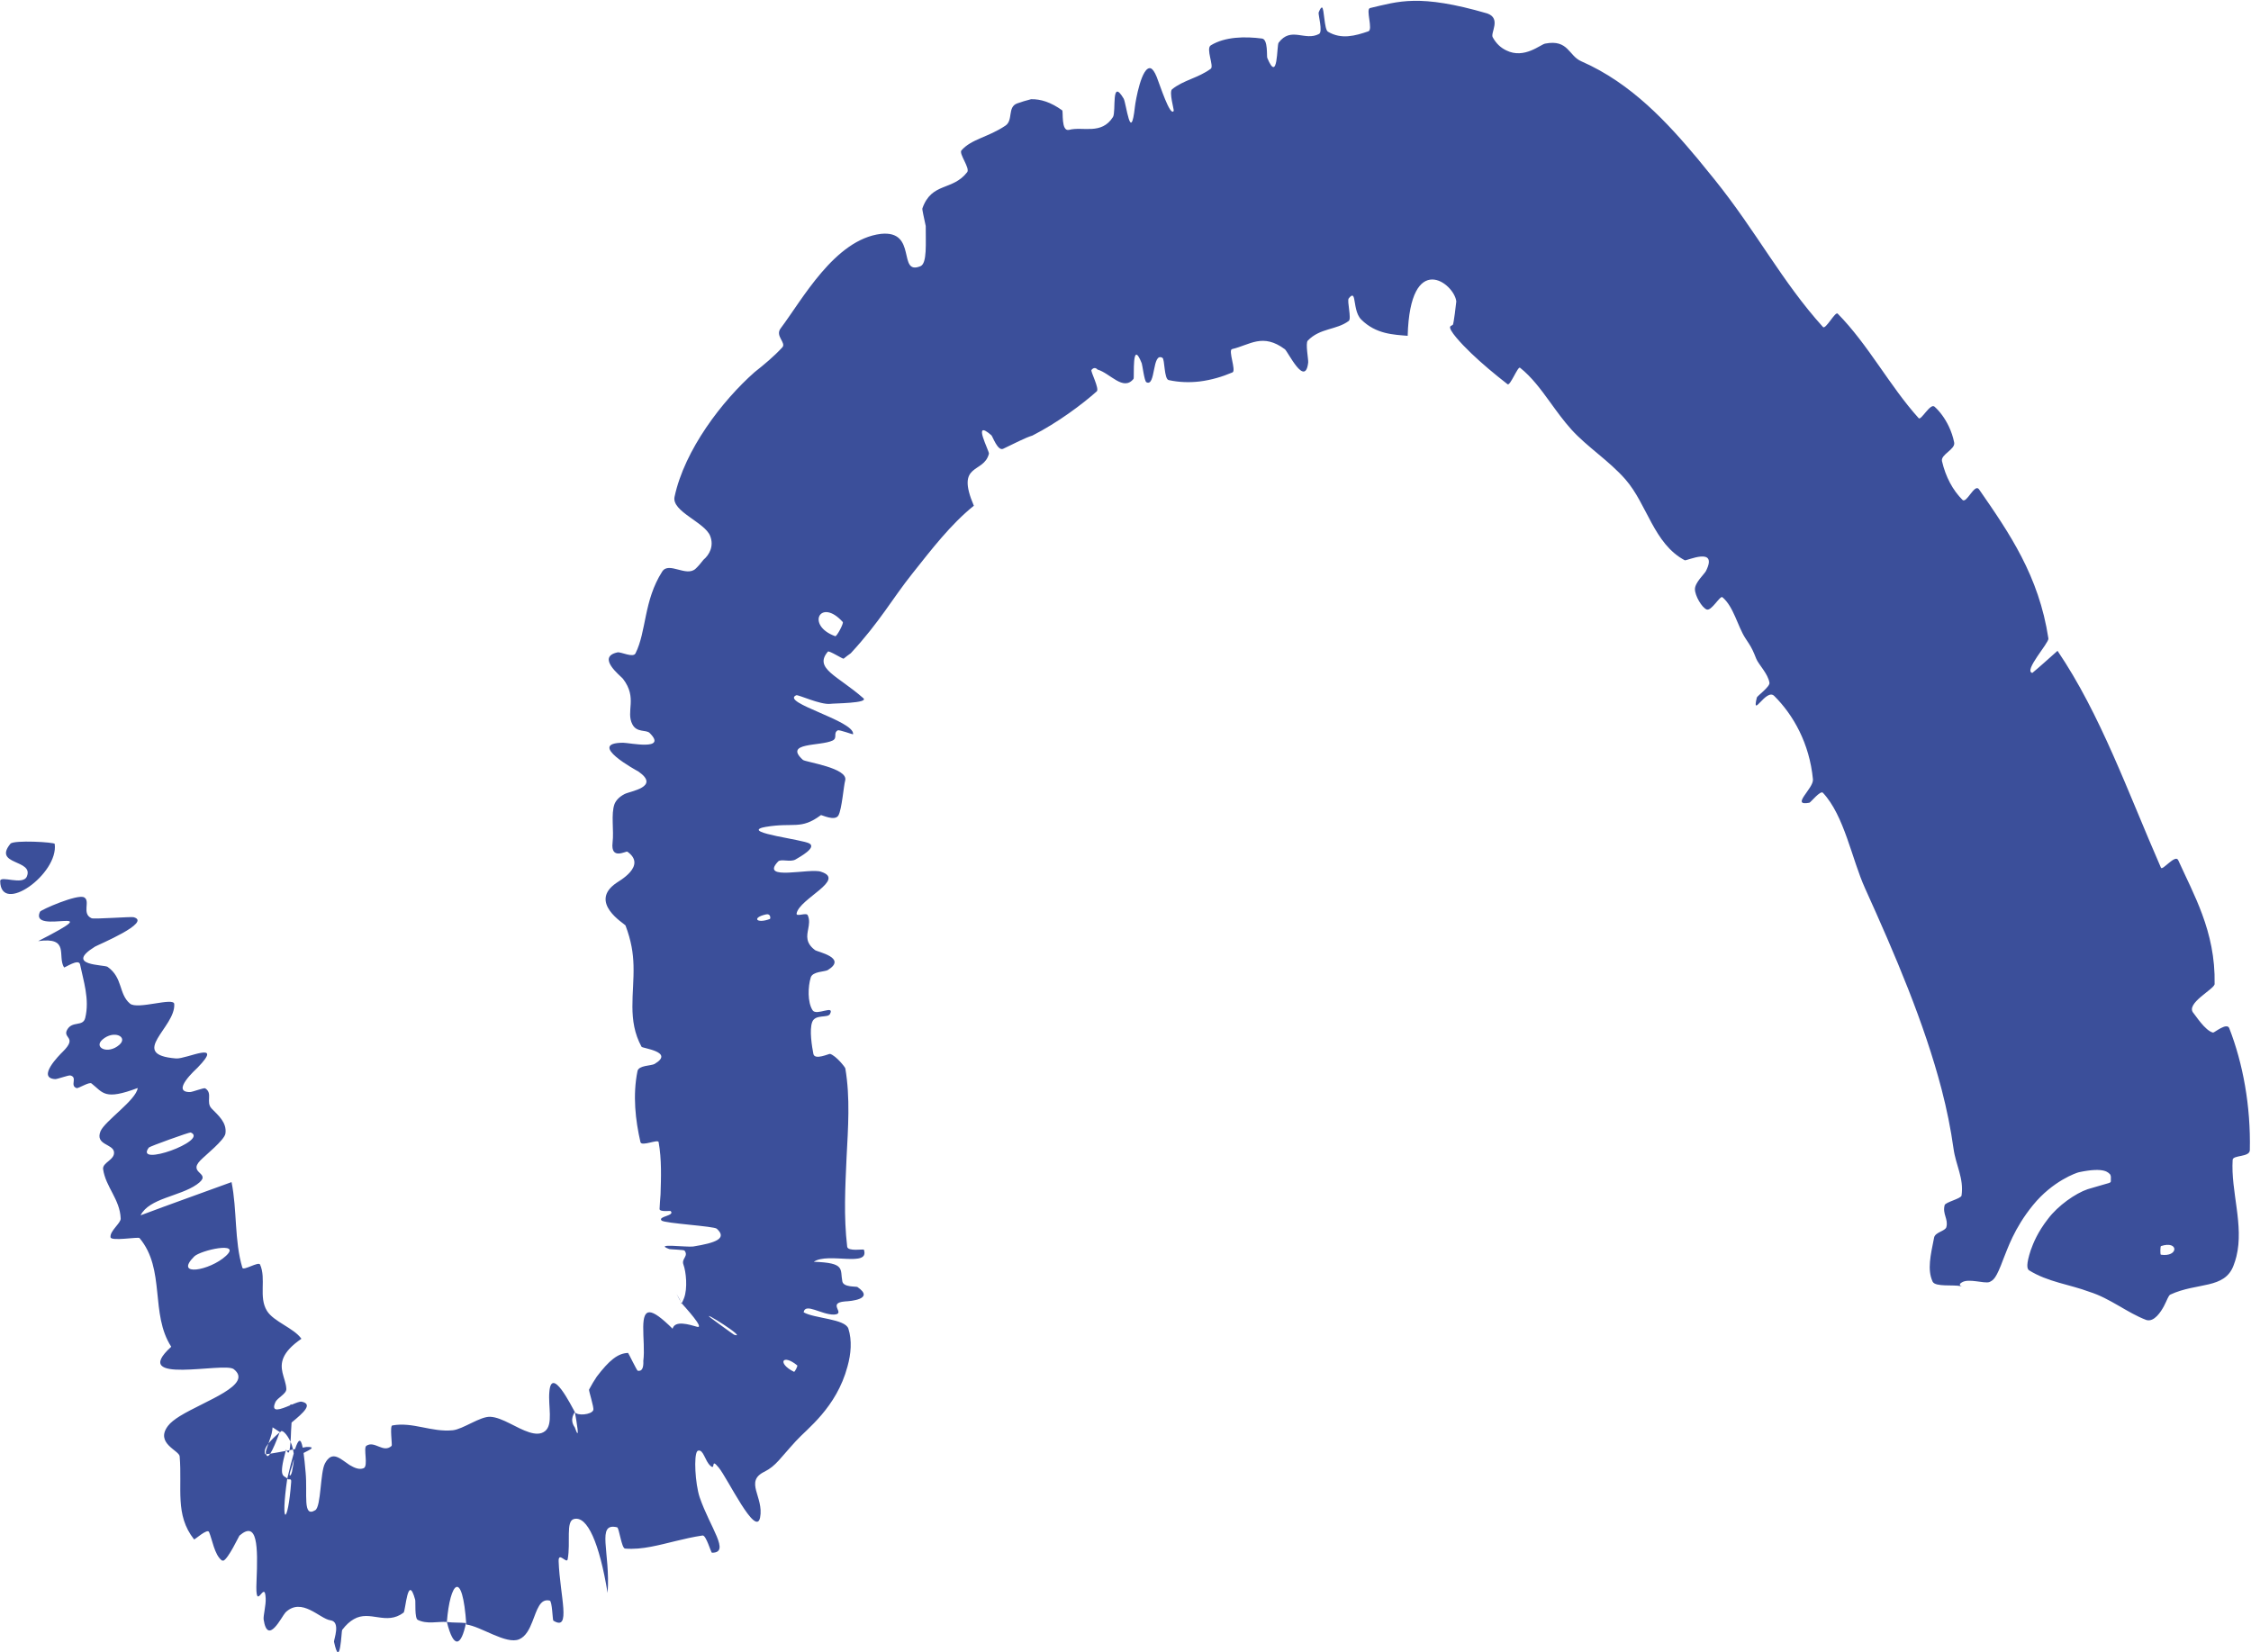 <svg width="1990" height="1461" viewBox="0 0 1990 1461" fill="none" xmlns="http://www.w3.org/2000/svg">
<g filter="url(#filter0_fn_75_85)">
<path d="M1211.11 7.143C1236.34 1.27 1254.43 -5.652 1314.82 11.891C1327.41 16.334 1317.43 29.131 1319.63 32.929C1322.85 38.759 1326.9 42.302 1331.65 44.57C1347.62 52.522 1362.05 39.1 1366.11 38.537C1386.55 34.59 1386.69 49.381 1397.99 54.212C1442.55 73.696 1474.57 109.04 1500.84 140.412C1506.01 146.653 1511 152.824 1515.76 158.737C1552.87 204.855 1575.29 248.967 1611.6 289.131C1613.9 291.724 1622.42 275.194 1624.57 277.28C1651.72 304.824 1670.47 341.23 1696.21 369.736C1698.3 372.103 1706.49 356.142 1710.24 359.574C1714.97 363.841 1719.37 369.786 1722.75 376.793C1724.9 381.287 1726.6 386.196 1727.59 391.257C1728.8 397.425 1715.44 401.796 1716.83 407.762C1720.05 421.715 1726.37 433.383 1734.91 441.967C1738.59 445.622 1745.68 426.991 1749.58 432.685C1776.21 471.124 1802.48 508.986 1810.9 564.578C1811.48 568.402 1788.61 593.34 1796.68 594.98C1803.69 589.214 1811.63 581.882 1818.96 575.439C1857.03 631.699 1880.83 699.598 1910.4 767.228C1911.67 770.132 1923.13 754.951 1925.67 760.564C1932.73 776.205 1940.58 791.375 1946.86 808.439C1953.53 826.563 1958.3 846.545 1957.83 870.041C1957.75 874.582 1931.55 887.293 1939.17 895.761C1940.54 897.139 1949.47 911.49 1956.49 913.004C1957.53 913.16 1968.65 903.776 1970.76 909.062C1982.87 940.157 1989.85 977.888 1988.96 1017.03C1988.77 1023.3 1974.06 1021.12 1973.78 1025.5C1972.04 1053.42 1983.91 1083.25 1977.09 1110.98C1976.45 1113.57 1975.64 1116.1 1974.64 1118.74C1966.78 1140.1 1942.48 1133.59 1918.63 1144.67C1916.91 1145.58 1915.88 1149.45 1913.03 1154.84C1910.43 1159.69 1904.4 1169.27 1897.43 1167.1C1880.71 1160.8 1865.25 1147.82 1847.19 1142.22C1829.47 1135.55 1810.47 1133.62 1793.59 1123.05C1791.98 1121.58 1791.17 1118.02 1795.26 1105.44C1797.58 1098.96 1801.41 1089.4 1810.53 1077.71C1819.34 1065.95 1834.81 1055.15 1845.58 1051.48C1867.95 1044.67 1865.95 1046.6 1866.1 1043.34C1865.92 1042.05 1866.63 1040.43 1865.47 1038.38C1863.88 1036.98 1860.97 1031.55 1837.94 1036.44C1835.84 1036.87 1814.76 1044.04 1797.22 1065.6C1780.33 1086.37 1774.75 1104.41 1771.15 1112.99C1764.61 1130.7 1762.34 1131.81 1758.72 1133.57C1754.1 1135.15 1740.31 1130 1734.32 1133.9C1728.4 1137.41 1740.24 1138.29 1733.42 1137.15C1726.63 1135.75 1711.25 1137.99 1708.63 1133.36C1708.58 1133.26 1708.53 1133.16 1708.49 1133.06C1703.7 1122.55 1706.68 1110.12 1709.85 1094.19C1710.85 1089.41 1719.69 1088.58 1720.69 1084.97C1722.58 1077.72 1717.07 1073.53 1719.17 1065.55C1719.9 1062.87 1733.66 1059.86 1734.1 1057.09C1736.3 1041.61 1729.03 1030.46 1726.98 1015.36C1724.58 998.075 1721.03 980.713 1716.5 963.23C1701.15 904.444 1675.65 844.721 1648.7 785.191C1637.16 759.718 1630.5 721.203 1611.54 700.945C1609.32 698.596 1600.69 709.543 1599.57 709.766C1582.37 713.045 1603.5 697.129 1602.74 689.099C1599.71 657.328 1585.37 632.071 1568.5 615.322C1561.29 608.222 1548.38 636.264 1553.14 616.725C1553.45 615.384 1564.79 607.212 1564.29 603.726C1563.12 595.789 1554.62 587.457 1552.64 582.518C1549.88 575.503 1548.58 572.944 1546.2 569.181C1545.29 567.749 1544.23 566.144 1542.87 564.081C1536.16 553.653 1532.57 536.301 1522.71 528.049C1520.6 526.349 1513.02 540.585 1508.76 538.88C1504.52 537.181 1498.46 526.809 1498.41 521C1498.31 515.122 1506.86 507.492 1508.16 504.866C1519.25 482.743 1490.95 496.113 1489.42 495.387C1461.93 480.74 1456.22 445.905 1436.97 423.883C1422.41 407.301 1403.15 395.188 1389.23 379.821C1382.2 372.009 1376.23 363.675 1370.28 355.458C1362.12 344.217 1354.16 333.393 1343.78 325.131C1341.9 323.617 1335.04 341.506 1332.77 339.74C1321.08 330.631 1310.06 321.417 1300.36 312.093C1295.55 307.467 1291.08 302.828 1287.42 298.461C1285.61 296.288 1284.03 294.207 1282.95 292.333C1281.98 290.482 1281.14 288.81 1283.1 287.904C1283.65 287.696 1284.09 287.427 1284.42 287.109C1285.2 285.924 1287.24 268.884 1287.44 266.519C1285.71 250.488 1246.55 220.694 1244.46 296.923C1232.14 295.871 1216.5 295.537 1203.45 282.577C1198.46 277.616 1198.2 268.596 1197.12 264.094C1196.43 261.021 1195.38 260.031 1192.32 263.888C1190.64 266.014 1195.02 281.794 1192.38 283.753C1181.35 291.984 1167.18 289.816 1156.15 301.149C1153.92 303.492 1156.8 317.786 1156.5 320.562C1153.87 343.072 1138.53 310.756 1135.9 308.801C1116.24 294.215 1105.1 304.927 1089.21 308.663C1085.5 309.527 1093.05 327.732 1089.61 329.256C1080.45 333.154 1070.93 335.954 1060.68 337.271C1051.49 338.357 1042.26 338.048 1033.17 336.055C1029.04 335.114 1029.79 317.692 1027.67 316.402C1018.3 310.952 1021.95 342.515 1013.46 337.935C1011.66 337.018 1009.94 322.719 1009.37 321.259C1000.32 298.402 1002.99 333.872 1002.11 334.96C993.071 346.275 981.454 329.945 970.219 326.734C968.767 324.994 966.639 324.857 964.875 327.165C964.028 328.368 972.119 343.76 969.61 346.018C956.914 357.341 935.061 373.745 912.664 385.13C906.468 386.963 896.685 392.161 886.902 396.777C882.053 399.142 877.567 385.92 876.467 384.889C858.772 369.402 874.73 398.822 874.262 401.148C869.775 419.195 844.511 408.716 860.93 447.169C840.626 463.484 823.807 485.432 806.654 507.018C788.638 529.566 777.926 549.674 752.091 577.616C750.148 578.932 748.028 580.593 745.805 582.393C745.263 582.896 732.969 574.97 731.914 576.127C719.191 591.066 740.445 597.317 763.107 617.211C768.882 621.869 736.422 621.82 733.976 622.329C725.066 623.254 705.737 614.039 703.922 614.712C689.514 621.205 755.951 637.397 754.161 649.216C753.988 649.576 741.999 645.013 740.627 645.758C736.315 648.126 740.717 652.492 736.046 654.773C725.266 659.952 692.41 656.171 709.845 671.889C712.124 673.861 750.306 679.002 747.173 690.166C745.874 694.594 744.281 715.427 741.22 720.951C738.15 726.429 726.304 720.366 725.727 720.694C707.873 734.025 701.769 726.893 676.933 731.117C675.738 731.323 674.734 731.537 673.907 731.756C657.586 736.438 709.829 742.299 715.667 745.834C721.737 749.573 707.812 757.272 703.165 760.006C698.463 762.514 690.61 759.203 687.953 761.65C671.001 779.548 716.673 767.089 725.963 770.829C748.096 777.966 706.902 794.423 704.254 807.561C703.539 811.043 712.818 806.522 714.066 809.173C715.991 813.45 715.221 817.415 714.47 821.524C713.307 827.622 712.148 833.688 720.473 840.018C722.724 841.766 749.432 846.798 731.82 857.704C729.278 859.263 718.425 858.823 716.749 864.228C714.235 872.351 713.782 886.131 718.382 893.266C721.784 898.54 738.108 887.988 733.769 896.539C731.83 900.348 720.893 896.532 718.092 903.493C715.288 910.423 717.903 925.954 719.076 931.833C720.255 937.696 732.892 931.537 733.843 931.82C739.298 933.601 747.189 943.645 747.312 944.656C751.738 970.726 749.744 997.229 748.4 1023.59C747.256 1049.85 745.778 1075.22 748.958 1102.29C749.438 1106.7 763.503 1104.26 763.72 1104.93C769.112 1121.02 732.298 1106.92 719.42 1115.63C747.852 1116.58 742.515 1122.16 744.677 1133.04C745.72 1138.3 756.901 1137.3 757.979 1137.92C773.769 1148.74 751.617 1150.48 747.11 1150.68C730.449 1152.03 748.521 1161.71 737.316 1162.32C726.24 1162.58 711.78 1151.51 710.467 1160.32C719.922 1165.81 747.172 1166.02 750.017 1174.76C753.351 1185.21 752.337 1197.12 749.215 1208.25C739.458 1244.82 713.132 1263.56 703.718 1274.05C689.339 1289.69 686.194 1295.87 676.005 1301.16C657.671 1309.87 675.483 1323.46 671.971 1341.75C668.315 1359.92 643.065 1306.79 635.388 1297.6C627.82 1288.3 633.047 1300.38 628.065 1296.05C623.11 1291.69 622.002 1281.46 617.24 1282.62C616.931 1282.69 616.649 1282.88 616.393 1283.17C613.245 1286.93 614.549 1311.64 618.489 1323.72C627.775 1350.87 646.064 1372.97 629.415 1372.89C628.485 1372.83 624.304 1357.22 621.107 1357.65C604.487 1360.12 590.001 1364.85 575.384 1367.6C567.866 1369.03 560.257 1369.86 552.549 1369.21C549.419 1368.91 547.381 1350.8 545.555 1350.41C526.781 1345.87 539.8 1372.45 537.154 1408.44C529.898 1364.4 519.248 1339.83 507.301 1343.11C500.007 1345.04 504.614 1363.79 501.855 1378.65C501.004 1383.14 493.466 1371.32 493.872 1380.59C494.998 1410.96 505.308 1442.94 489.174 1432.92C488.481 1432.42 488.21 1415.75 485.986 1415.22C477.29 1413.08 474.716 1423.58 470.683 1433.75C468.078 1440.41 464.809 1446.92 459.038 1449.39C447.502 1454.35 425.351 1438.03 412.243 1436.36C408.841 1386.11 397.821 1398.94 395.052 1434.11C386.587 1433.55 377.634 1436.35 369.294 1432.24C366.435 1430.84 367.495 1416.11 367.062 1414.56C360.458 1390.31 358.574 1424.35 356.817 1425.82C341.318 1437.55 327.164 1423.24 312.794 1431.63C309.4 1433.52 306.009 1436.52 302.449 1441.19C301.84 1442.1 300.804 1477.19 295.282 1451.61C294.995 1449.84 301.46 1433.92 292.2 1432.65C282.622 1431.38 266.801 1411.77 252.388 1425.67C249.134 1429.12 236.623 1455.54 233.066 1431.89C232.651 1428.7 235.201 1419.11 234.877 1413.31C234.169 1394.9 225.376 1428.68 226.784 1398.03C228.09 1367.27 227.713 1343.89 211.68 1357.76C211.261 1358.13 201.845 1378.27 197.404 1379.97C197.341 1379.94 197.169 1379.81 197.108 1379.77C196.65 1379.9 196.256 1379.85 195.946 1379.57C189.555 1374.56 187.667 1361.18 184.79 1354.54C183.284 1351.23 172.056 1361.56 171.579 1361.11C154.379 1339.41 161.217 1315.97 158.834 1287.66C158.422 1282.37 136.898 1276.18 148.471 1260.78C150.631 1257.89 154.371 1254.99 158.986 1252.1C181.434 1238.31 224.294 1224.46 206.636 1210.57C198.143 1203.95 113.48 1225.18 151.392 1190.76C132.477 1161.63 146.553 1122.29 123.322 1094.66C122.292 1093.43 98.29 1097.68 97.726 1093.98C96.923 1088.44 106.919 1081.46 106.701 1077.41C106.061 1060.37 93.43 1049.58 91.157 1033.8C90.277 1027.84 101.815 1025.56 100.759 1018.41C99.7 1011.3 84.049 1012.41 88.814 1000.32C92.485 991.271 120.504 972.587 121.741 961.99C92.317 973.024 91.35 966.273 80.874 957.937C78.843 956.327 69.194 962.626 67.706 962.067C61.428 959.891 68.938 952.648 62.252 950.89C60.642 950.45 50.606 954.275 48.724 954.132C32.336 953.068 52.189 933.146 55.661 929.74C68.812 916.658 54.931 918.178 59.461 910.318C63.985 902.437 73.341 908.014 75.33 900.076C79.419 883.556 73.621 866.73 70.765 852.687C69.561 847.101 57.083 856.019 56.597 855.341C50.476 845.25 61.945 828.193 33.769 832.106C100.827 797.731 25.432 827.771 35.337 806.146C36.146 804.429 68.363 790.293 74.33 793.4C80.293 796.508 71.884 807.886 80.987 811.891C83.129 812.849 115.893 810.395 118.05 810.956C134.892 815.354 86.503 835.449 83.953 837.005C56.491 854.02 92.134 852.789 95.119 854.881C108.813 864.555 104.743 878.798 114.923 887.375C121.514 892.965 153.605 881.445 154.036 887.685C155.479 908.383 112.633 932.442 155.628 935.86C164.799 936.59 198.727 919.244 174.713 943.934C173.191 945.458 150.657 965.696 167.972 965.573C170.155 965.554 180.305 961.59 181.399 962.255C188.528 966.777 181.542 974.484 187.171 980.225C192.823 986.058 200.705 992.494 199.3 1002.23C198.468 1008.08 181.095 1021.8 177.067 1026.08C165.398 1038.15 189.006 1036.74 173.903 1047.34C158.713 1057.95 132.04 1059.32 124.275 1074.56C150.738 1064.63 178.025 1054.95 204.696 1045.19C209.696 1069.79 207.086 1097.17 214.275 1120.92C215.188 1123.83 228.58 1115.13 229.919 1118.09C235.565 1130.83 228.446 1146.69 235.983 1158.99C241.91 1168.64 259.846 1174.22 266.468 1183.71C248.727 1195.87 247.872 1205.3 249.742 1213.61C250.908 1218.76 252.956 1223.25 253.13 1228.1C253.271 1232.53 245.23 1235.76 243.427 1239.84C239.107 1249.64 248.144 1246.04 256.36 1242.61C256.991 1241.48 257.419 1241.39 257.701 1242.05C261.615 1240.42 265.154 1239 266.711 1239.34C276.806 1241.42 268.516 1248.96 257.76 1257.78C257.465 1262.95 257.114 1268.09 257.088 1270.99C257.014 1272.4 256.935 1273.66 256.851 1274.81C253.815 1268.08 248.864 1262.91 247.779 1266.45L247.479 1266.25C247.4 1266.32 247.321 1266.39 247.242 1266.46C247.279 1266.36 247.315 1266.27 247.351 1266.17L240.977 1262C240.9 1263.31 240.642 1265.1 240.177 1267.48C239.919 1268.81 238.593 1272.65 237.338 1276.28C234.619 1279.77 233.287 1282.99 234.407 1285.67C234.44 1285.76 234.741 1285.79 235.264 1285.76C235.952 1288.32 237.24 1287.77 238.87 1285.32C242.358 1284.79 247.455 1283.85 252.569 1282.88C245.94 1307.17 250.829 1304.2 253.98 1307.24C247.708 1349.99 254.554 1348.86 257.421 1310.23C257.756 1306.03 254.39 1309.37 253.98 1307.24C256.185 1298.03 258.044 1290.64 259.639 1285.18C259.515 1284.05 259.326 1282.86 259.055 1281.63C259.662 1281.51 260.259 1281.4 260.843 1281.28C263.893 1272.03 265.891 1271.28 267.599 1279.97C269.376 1279.63 270.588 1279.41 270.949 1279.37C279.661 1279.17 274.343 1281.6 268.374 1284.69C268.988 1289.06 269.578 1294.77 270.183 1301.89C271.986 1320.81 267.268 1342.33 278.735 1335.26C283.923 1331.98 283.03 1301.99 287.251 1294C293.66 1281.8 300.986 1290.07 308.997 1295.3C313.365 1297.89 317.678 1299.77 321.554 1298.1C325.773 1296.26 321.024 1280.14 323.888 1278.32C331.377 1273.43 338.747 1285.24 346.248 1278.38C346.919 1277.73 344.42 1260.75 346.803 1260.35C364.87 1256.98 381.377 1266.47 400.193 1264.61C409.315 1263.72 424.48 1252.22 433.501 1252.7C438.822 1252.97 444.722 1255.57 450.622 1258.53C462.23 1264.35 474.443 1271.35 481.918 1265.31C489.207 1259.42 484.526 1243.11 485.642 1230.83C487.369 1207.17 505.101 1243.08 508.182 1248.45C509.994 1252.1 523.091 1250.95 524.515 1246.73C525.314 1244.47 520.304 1229.48 520.765 1228.61C522.998 1224.43 525.251 1220.62 527.596 1217.16C538.57 1202.8 546.137 1196.52 555.259 1196.23C555.558 1196.38 563.086 1211.85 563.734 1211.97C567.8 1212.83 569.014 1208.94 568.725 1203.23C569.918 1194.4 568.551 1182.75 568.655 1173.17C568.867 1156.09 574.871 1155.34 594.603 1174.81C596.694 1167.18 609.012 1171.06 616.366 1173.14C623.175 1174.87 606.005 1156.13 602.644 1152.33C603.416 1150.87 604.114 1149.38 604.703 1147.82C608.014 1139.18 606.557 1124.42 604.144 1117.99C602.279 1112.76 609.021 1110.74 605.113 1105.7C604.587 1105.04 592.153 1104.62 591.685 1104.4C577.041 1098.94 607.281 1102.94 612.747 1102.14C632.578 1098.95 643.205 1095.09 633.695 1086.43C631.509 1084.11 587.594 1081.72 584.844 1079.16C581.323 1075.34 597.059 1075.09 592.885 1070.78C592.538 1070.41 582.938 1071.83 583.091 1068.88C583.242 1064.91 583.615 1060.7 583.953 1056.12C584.425 1041.34 585.003 1024.98 582.256 1009.83C581.768 1006.94 567.148 1013.95 566.196 1009.83C561.731 990.468 559.24 968.356 563.572 947.042C564.686 941.789 575.69 942.471 578.685 940.717C596.793 929.991 567.895 926.946 567.155 925.517C554.353 902.11 560.794 878.663 560.055 853.521C559.749 842.658 558.105 831.811 552.953 818.212C552.038 816.722 519.787 797.802 544.944 780.658C546.602 779.277 572.376 765.666 554.643 753.045C553.556 752.148 539.694 760.937 541.543 744.99C542.88 734.059 539.95 719.927 543.301 710.802C544.688 707.604 547.33 704.582 552.192 702.064C557.198 699.439 584.084 695.873 564.373 682.14C562.959 681.386 517.739 656.881 550.835 656.714C556.287 656.703 590.398 664.126 574.347 648.101C571.242 644.981 563.057 648.017 559.089 640.526C552.991 628.896 563.887 617.348 550.756 600.201C548.396 597.357 526.961 580.931 545.93 576.809C548.894 576.207 559.751 581.855 561.794 577.713C571.622 558.17 568.942 531.137 585.432 505.336C591.375 496.22 606.853 510.623 615.068 502.748C617.119 500.837 619.498 498.084 621.868 494.972C627.027 490.618 631.353 482.984 627.853 473.96C623.28 461.778 593.503 452.251 596.349 439.219C605.193 397.758 638.352 354.449 667.048 329.076C675.543 322.361 683.952 315.392 691.563 307.189C695.412 303.05 684.951 297.154 690.132 290.318C709.086 265.243 737.843 211.767 778.75 206.786C811.369 203.418 793.155 243.749 813.663 235.396C819.773 232.979 818.291 215.094 818.399 199.882C816.734 191.852 815.111 185.134 815.444 184.233C823.681 160.863 842.022 169.003 855.034 152.244C857.825 148.72 847.443 135.826 849.977 132.947C858.853 122.86 873.406 121.453 888.76 111.153C895.986 106.434 890.361 94.634 899.24 91.437C902.984 90.1 907.1 88.818 911.531 87.719C919.925 87.545 928.751 90.21 939.036 97.56C940.136 98.38 937.832 116.709 945.198 114.797C957.234 111.631 973.758 119.534 983.921 103.466C986.903 98.654 982.048 68.204 993.332 87.108C995.69 91.063 999.615 128.089 1003.34 94.237C1003.83 89.627 1009.29 57.684 1017.46 60.428C1018.95 61.112 1020.75 63.437 1022.63 68.127C1025.38 74.946 1034.52 103.722 1037.63 98.012C1038.03 97.128 1033.3 81.335 1036.19 78.918C1046.54 70.643 1059.06 69.112 1070.4 60.786C1073.44 58.528 1065.79 42.916 1070.42 40.086C1083.13 32.283 1101.02 32.152 1115.73 34.084C1121.14 34.832 1119.72 49.732 1120.32 51.169C1130 74.588 1128.58 40.195 1130.36 37.753C1141.4 23.077 1153.53 36.691 1166.08 30.029C1169.66 28.224 1165.18 12.598 1165.75 11.022C1167.05 7.785 1167.99 6.541 1168.68 6.618C1170.77 7 1170.58 26.039 1173.96 28.015C1185.86 35.129 1198.15 31.66 1209.71 27.689C1214.02 26.198 1207.21 8.262 1211.11 7.143ZM395.079 1434.13C400.695 1434.88 406.278 1434.47 411.942 1435.05C407.785 1455.48 401.099 1458.55 395.079 1434.13ZM259.789 1290.59C259.64 1290.84 259.539 1291.09 259.493 1291.34C258.583 1295.97 256.666 1300.21 256.177 1302.79C255.91 1304.03 256.023 1304.88 256.548 1304.6C257.033 1304.28 258.09 1302.99 258.606 1298.57C258.765 1297.3 259.582 1294.49 259.789 1290.59ZM247.242 1266.46C244.276 1274.29 241.221 1281.78 238.87 1285.32C237.287 1285.56 236.035 1285.72 235.264 1285.76C235.125 1285.24 235.01 1284.59 234.922 1283.81C234.894 1283.34 236.081 1279.92 237.338 1276.28C239.779 1273.15 243.338 1269.81 247.242 1266.46ZM255.955 1282.23C255.133 1285.93 254.192 1284.01 253.538 1282.69C254.348 1282.54 255.156 1282.38 255.955 1282.23ZM252.804 1282.02C252.929 1281.47 253.194 1282 253.538 1282.69C253.215 1282.76 252.892 1282.82 252.569 1282.88C252.646 1282.6 252.723 1282.31 252.804 1282.02ZM256.851 1274.81C257.68 1276.64 258.367 1278.6 258.793 1280.52C258.889 1280.9 258.974 1281.27 259.055 1281.63C258.046 1281.83 257.008 1282.03 255.955 1282.23C256.281 1280.76 256.588 1278.42 256.851 1274.81ZM508.184 1248.46C508.149 1248.83 502.992 1254.85 508.129 1262.03C513.313 1276.86 509.452 1255.41 508.417 1249.75L508.184 1248.46ZM704.817 1207.27C691.634 1196.47 686.808 1205.46 701.95 1212.92C702.603 1213.2 705.38 1207.77 704.817 1207.27ZM648.912 1180.11C662.271 1184.54 618.222 1156.96 628.119 1165.06C628.645 1165.5 648.269 1179.85 648.912 1180.11ZM602.089 1151.68C602.117 1151.73 602.315 1151.96 602.644 1152.33C602.561 1152.49 602.479 1152.65 602.394 1152.81C602.255 1152.31 602.094 1151.83 601.919 1151.35C601.975 1151.46 602.032 1151.57 602.089 1151.68ZM598.03 1144.04C599.051 1145.64 600.802 1148.31 601.919 1151.35C600.031 1147.61 598.773 1145.32 598.03 1144.04ZM597.509 1143.2C596.967 1142.41 597.054 1142.36 598.03 1144.04C597.822 1143.71 597.645 1143.43 597.509 1143.2ZM199.773 1110.4C214.007 1097.18 177.226 1105.45 171.706 1110.95C153.507 1129.12 185.515 1123.59 199.773 1110.4ZM1910.3 1109.37C1926.12 1111.8 1926.31 1096.5 1910.4 1101.76C1909.77 1101.96 1909.65 1109.25 1910.3 1109.37ZM168.614 1001.3C167.677 1000.88 132.387 1013.58 131.598 1014.63C118.069 1032.49 185.048 1008.35 168.614 1001.3ZM105.457 923.843C113.594 916.726 100.703 910.363 90.572 919.169C82.419 926.213 95.338 932.677 105.457 923.843ZM680.612 812.542C681.318 812.27 681.418 807.592 677.341 808.458C664.207 811.312 668.708 817.027 680.612 812.542ZM9.226 746.006C12.099 742.536 48.283 744.61 48.453 746.183C48.424 746.178 48.394 746.172 48.365 746.167C51.966 772.746 0.62 809.35 0.178 779.083C0.097 773.601 20.33 783.246 23.76 774.917C29.994 759.683 -6.431 765.117 9.226 746.006ZM745.067 549.989C725.325 528.04 712.115 553.027 738.392 562.515C739.751 562.94 746.019 551.086 745.067 549.989Z" fill="#3B4F9A"/>
</g>
<defs>
<filter id="filter0_fn_75_85" x="-289.722" y="-289.183" width="2568.66" height="2040.01" filterUnits="userSpaceOnUse" color-interpolation-filters="sRGB">
<feFlood flood-opacity="0" result="BackgroundImageFix"/>
<feBlend mode="normal" in="SourceGraphic" in2="BackgroundImageFix" result="shape"/>
<feGaussianBlur stdDeviation="144.95" result="effect1_foregroundBlur_75_85"/>
<feTurbulence type="fractalNoise" baseFrequency="1 1" stitchTiles="stitch" numOctaves="3" result="noise" seed="1774" />
<feColorMatrix in="noise" type="luminanceToAlpha" result="alphaNoise" />
<feComponentTransfer in="alphaNoise" result="coloredNoise1">
<feFuncA type="discrete" tableValues="0 0 0 0 1 1 1 1 1 1 1 1 1 1 1 1 1 1 1 1 1 1 1 1 1 1 1 1 1 1 1 1 1 1 1 1 1 1 1 1 1 1 1 1 1 0 0 0 0 0 0 0 0 0 0 0 0 0 0 0 0 0 0 0 0 0 0 0 0 0 0 0 0 0 0 0 0 0 0 0 0 0 0 0 0 0 0 0 0 0 0 0 0 0 0 0 0 0 0 0 "/>
</feComponentTransfer>
<feComposite operator="in" in2="effect1_foregroundBlur_75_85" in="coloredNoise1" result="noise1Clipped" />
<feFlood flood-color="rgba(0, 0, 0, 0.25)" result="color1Flood" />
<feComposite operator="in" in2="noise1Clipped" in="color1Flood" result="color1" />
<feMerge result="effect2_noise_75_85">
<feMergeNode in="effect1_foregroundBlur_75_85" />
<feMergeNode in="color1" />
</feMerge>
</filter>
</defs>
</svg>
